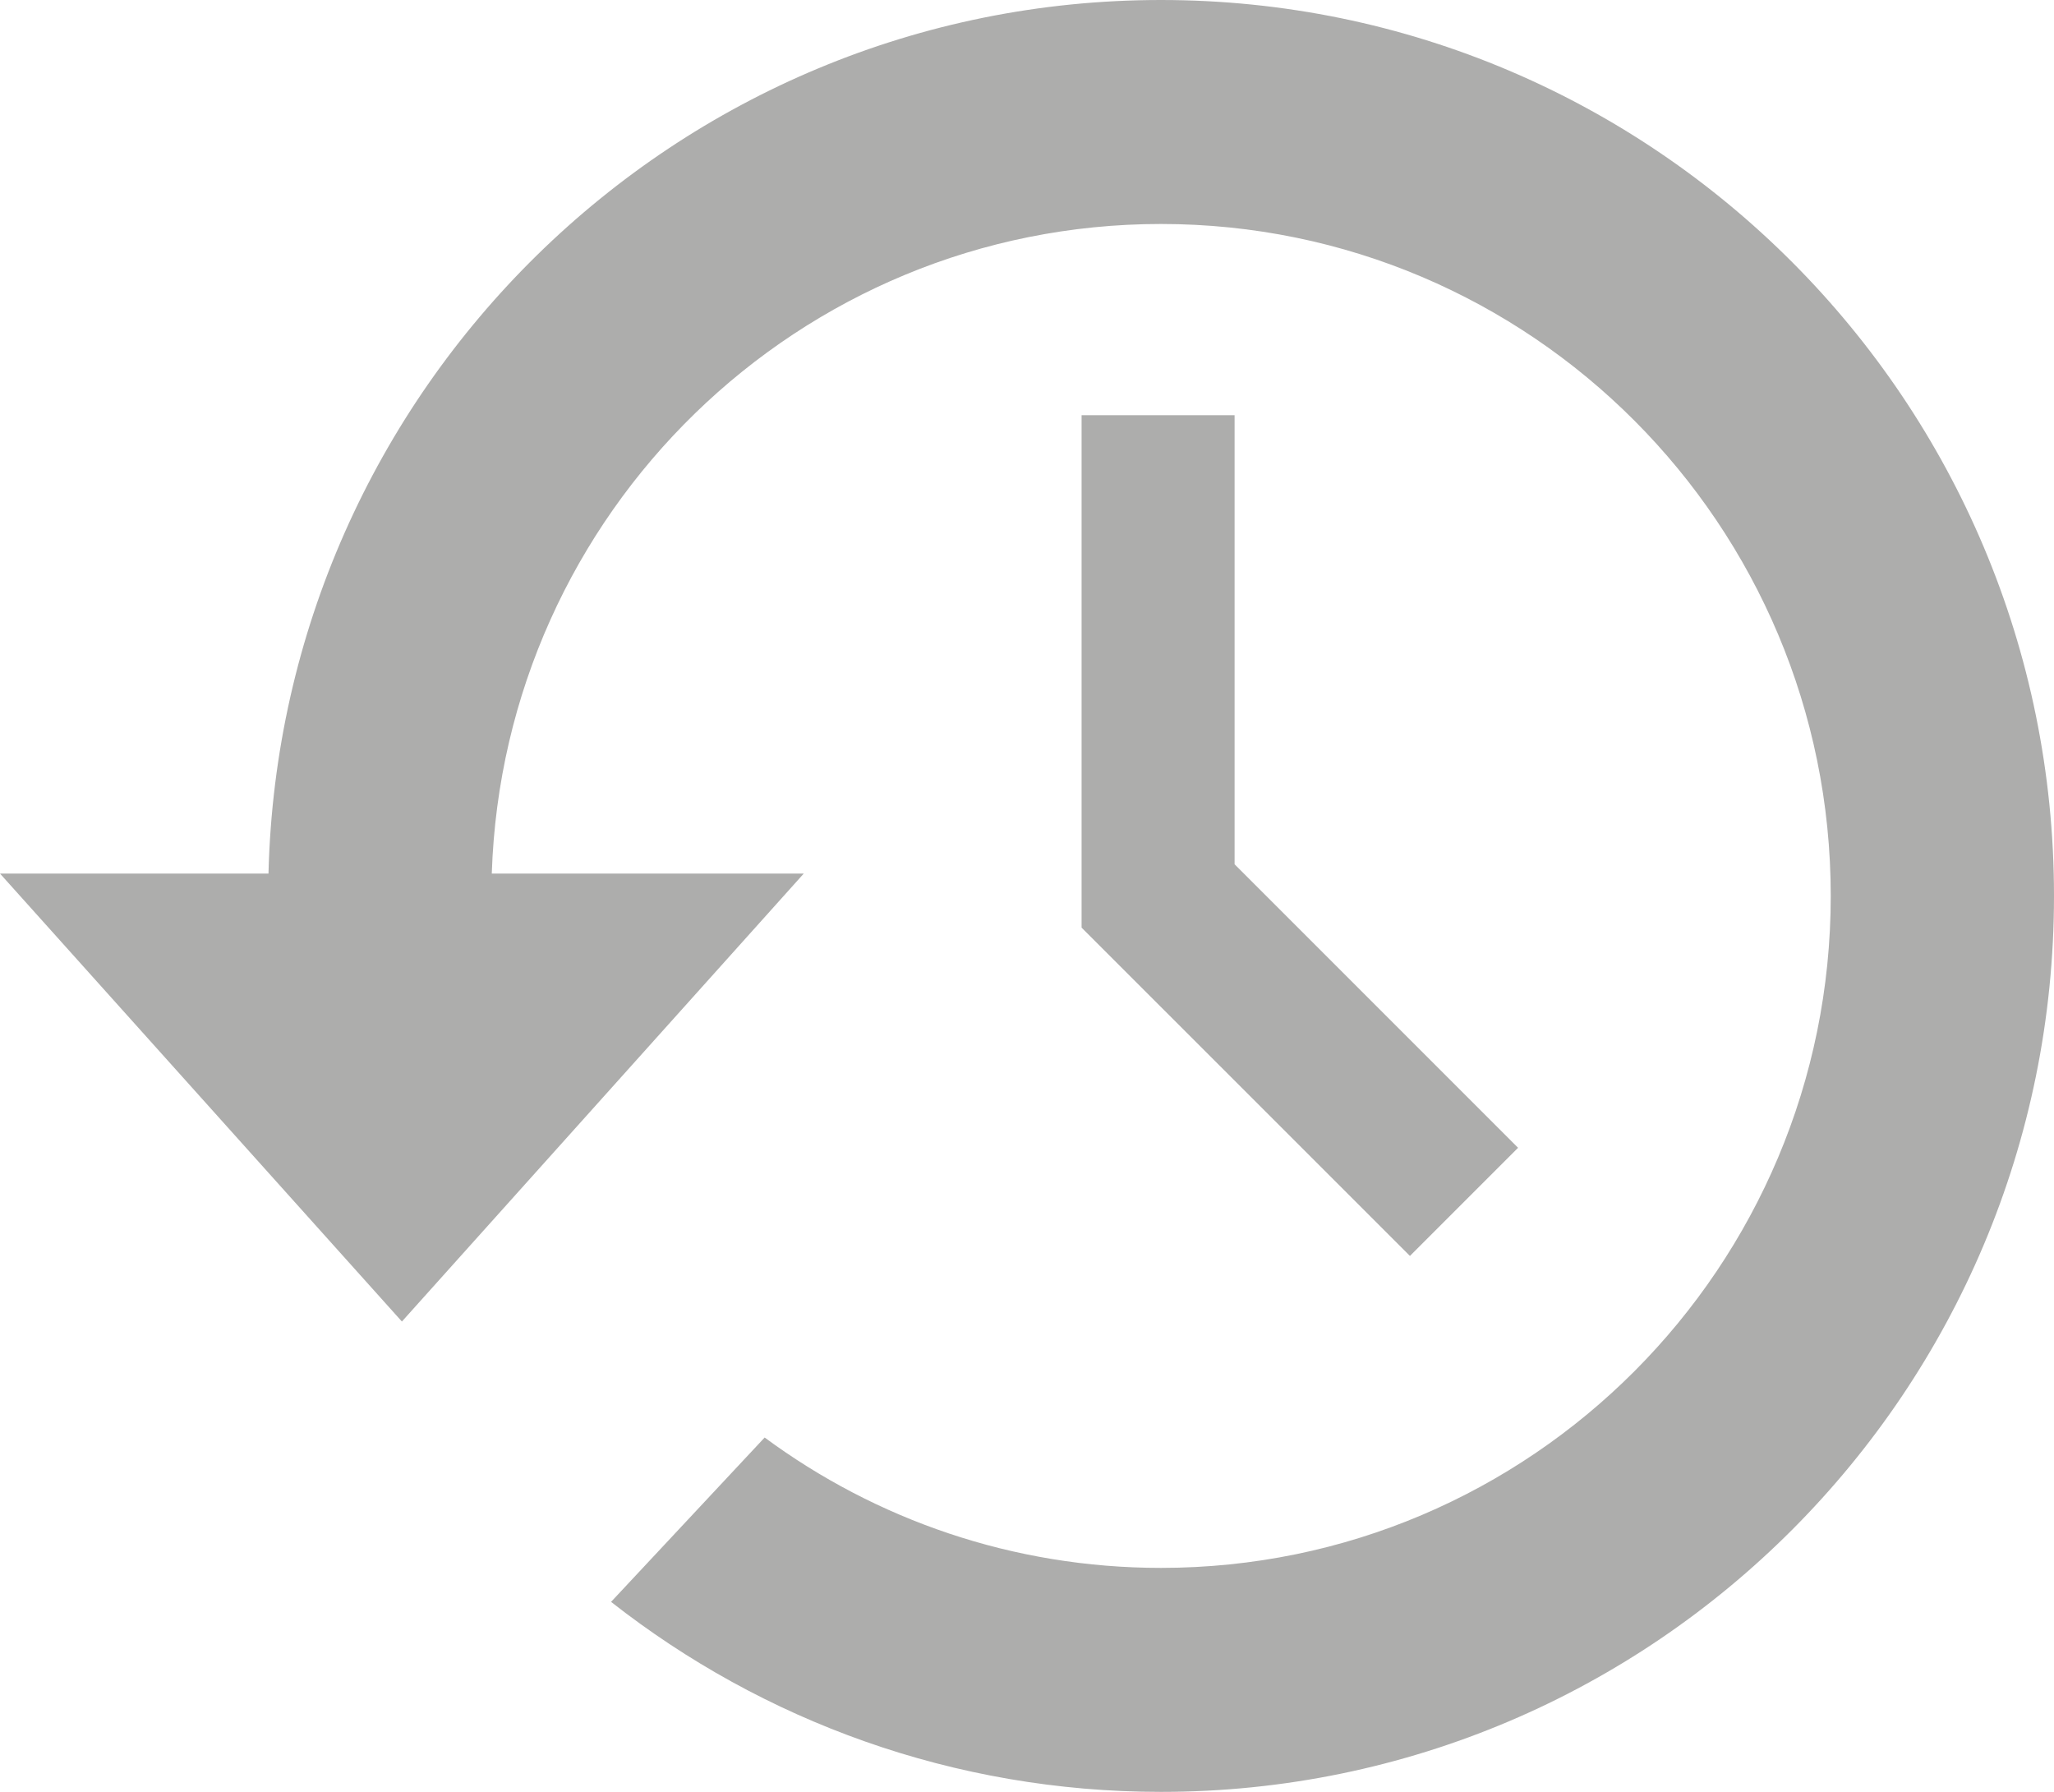 <svg xmlns="http://www.w3.org/2000/svg" width="94" height="82"><path fill="#adadac" d="M53.131 0c-22.229 0-40.299 17.806-40.844 39.976h-12.287l18.393 20.5 18.391-20.5h-14.278c.539-16.508 14.039-29.726 30.625-29.726 16.93 0 30.652 13.767 30.652 30.75s-13.722 30.75-30.652 30.75c-6.789 0-13.059-2.218-18.137-5.966l-7.029 7.521c6.939 5.446 15.674 8.695 25.166 8.695 22.572 0 40.869-18.355 40.869-41s-18.297-41-40.869-41zm-3.633 19v23.45l15.027 15.024 4.949-4.949-12.974-12.975v-20.55h-7.002z"/></svg>